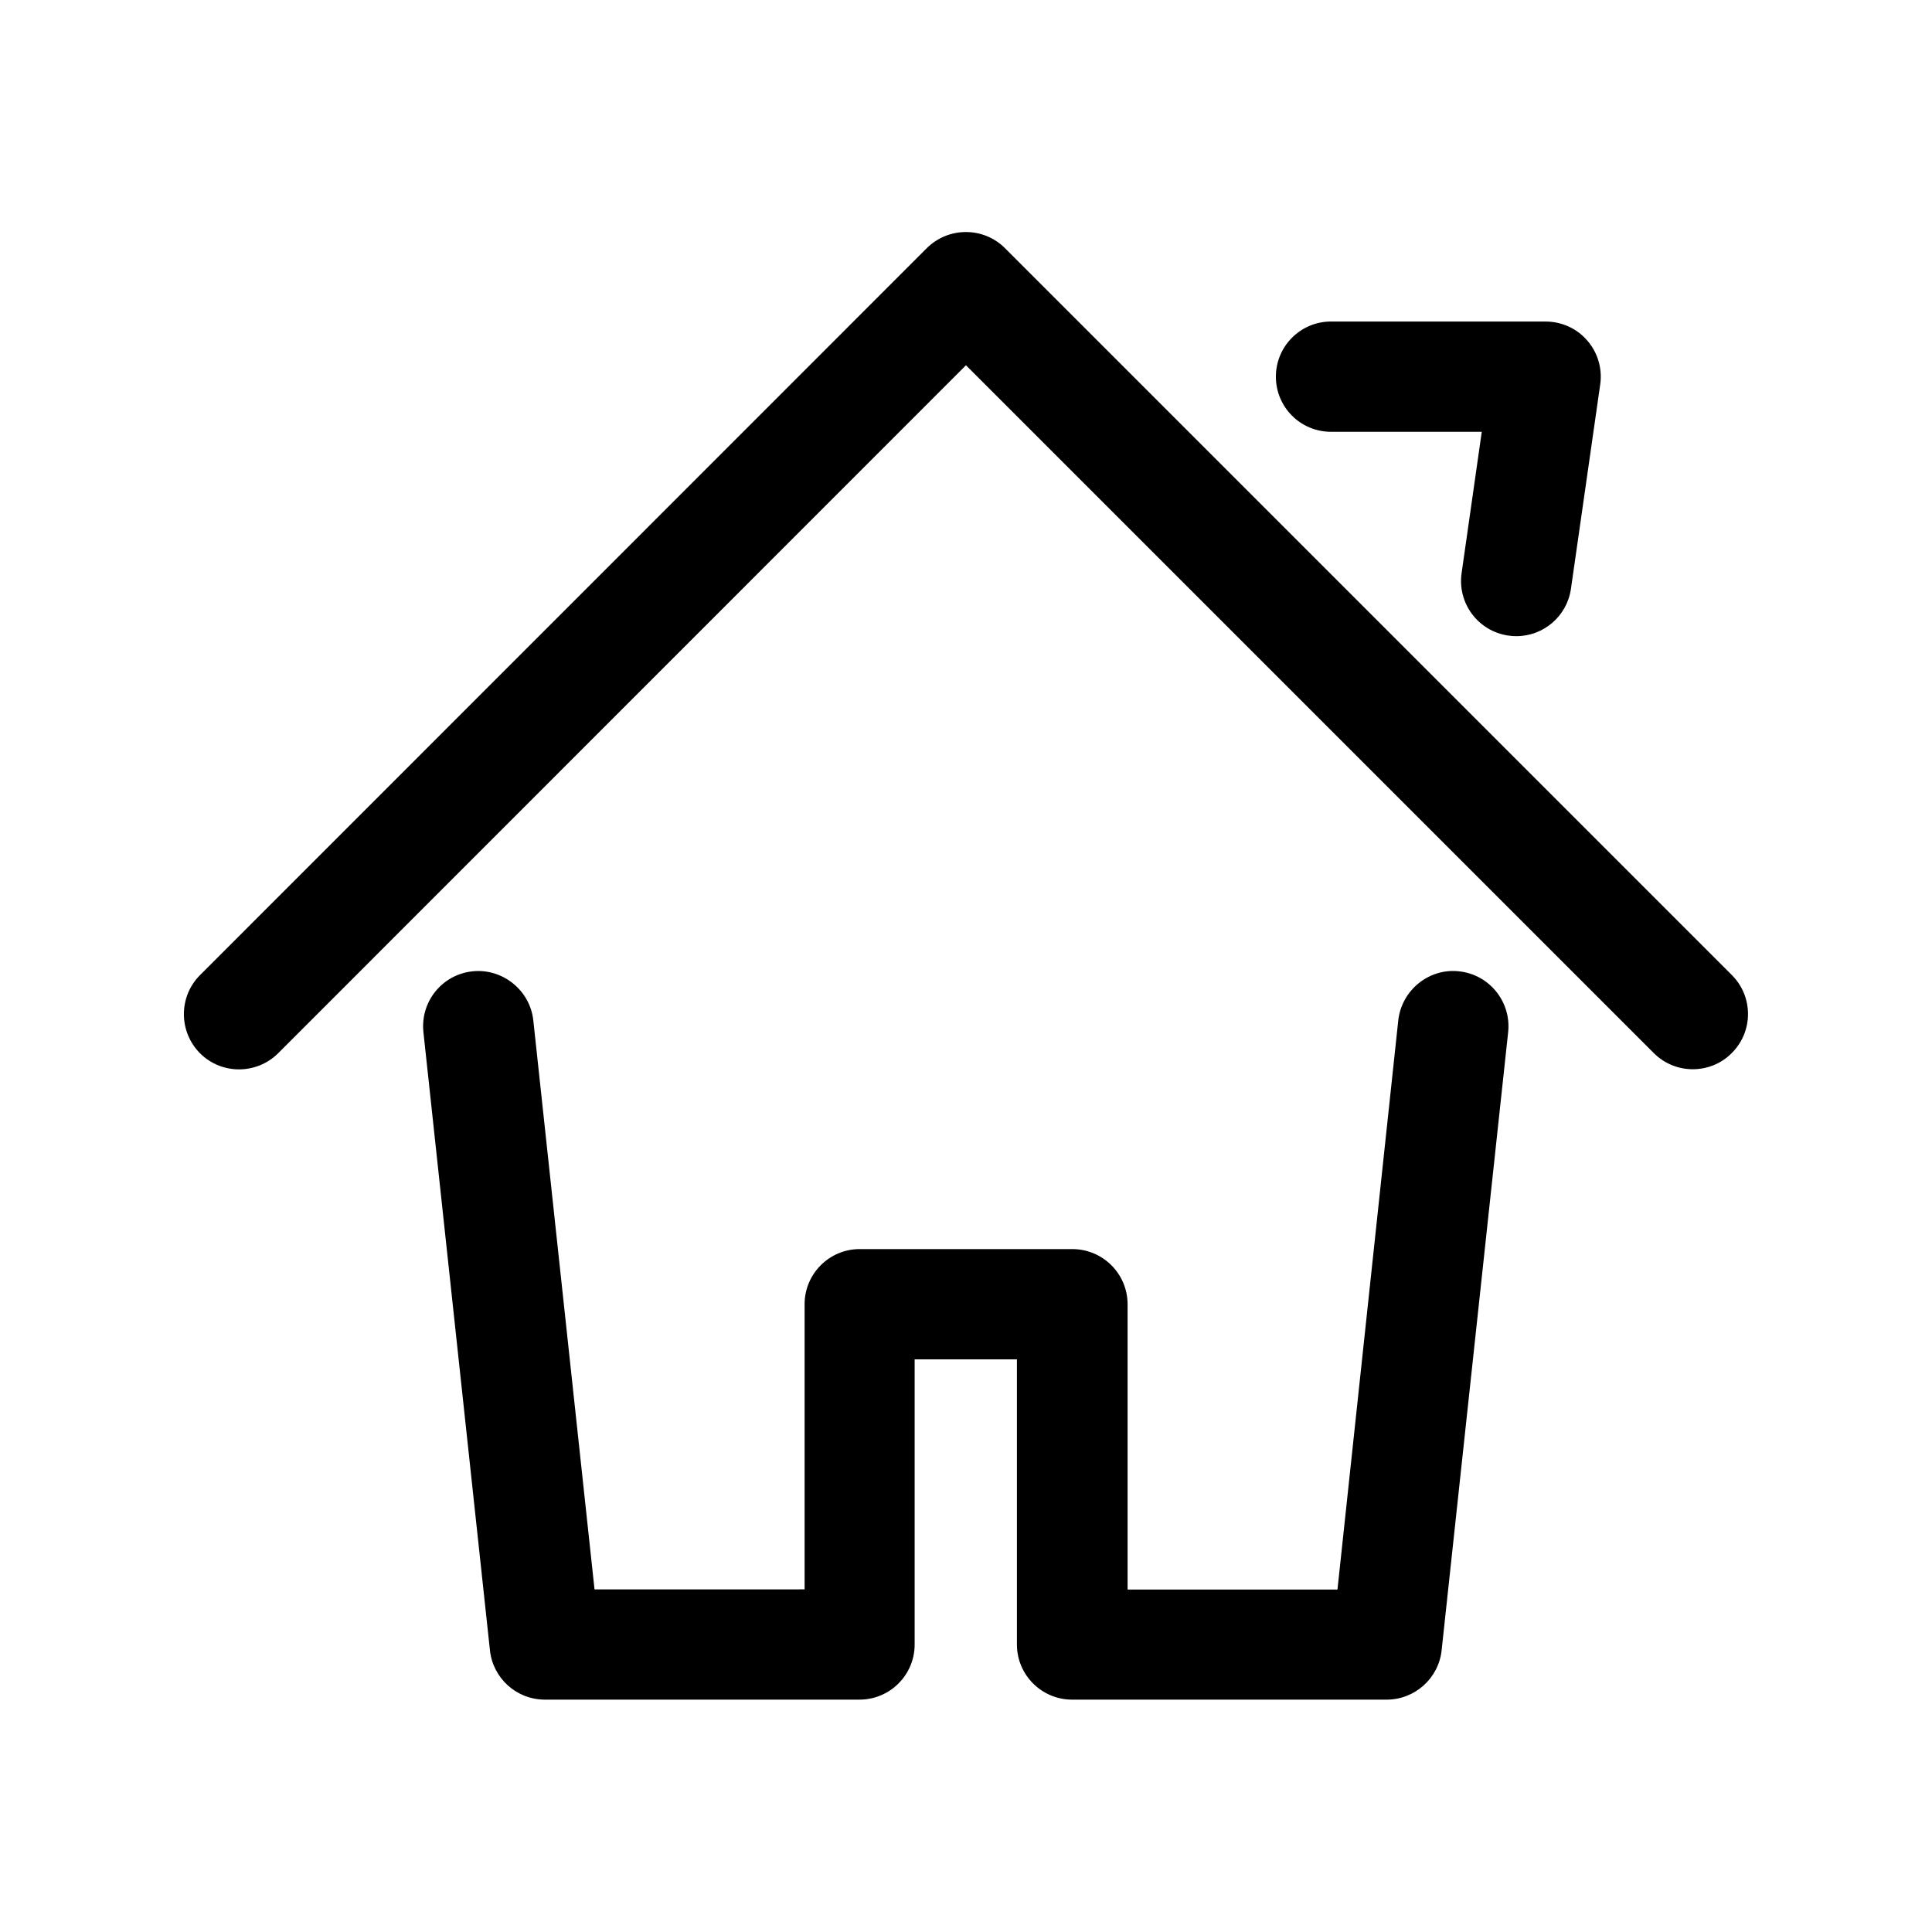 <?xml version="1.0" encoding="UTF-8"?>
<!-- Uploaded to: ICON Repo, www.iconrepo.com, Generator: ICON Repo Mixer Tools -->
<svg fill="#000000" width="800px" height="800px" version="1.1" viewBox="144 144 512 512" xmlns="http://www.w3.org/2000/svg">
 <g>
  <path d="m602.98 402.42-192.66-192.66c-5.691-5.691-14.965-5.691-20.707 0l-192.61 192.66c-5.691 5.691-5.691 14.965 0 20.707 5.691 5.691 14.965 5.691 20.707 0l182.28-182.33 182.28 182.28c2.871 2.871 6.602 4.281 10.328 4.281 3.727 0 7.508-1.41 10.328-4.281 5.742-5.691 5.742-14.961 0.051-20.652z"/>
  <path d="m428.16 475.02h-56.324c-8.062 0-14.609 6.551-14.609 14.609v75.57l-55.672 0.004-16.223-150.79c-0.855-8.012-8.211-13.855-16.121-13-8.062 0.855-13.855 8.062-13 16.121l17.633 163.84c0.805 7.406 7.055 13.047 14.559 13.047h83.379c8.062 0 14.609-6.551 14.609-14.609v-75.57h27.105v75.57c0 8.062 6.551 14.609 14.609 14.609h83.379c7.457 0 13.754-5.644 14.559-13.047l17.633-163.84c0.855-8.012-4.938-15.266-13-16.121-7.91-0.906-15.215 4.938-16.121 13l-16.113 150.84h-55.617v-75.57c0-8.109-6.551-14.66-14.664-14.66z"/>
  <path d="m496.73 258.43h39.953l-5.34 37.434c-1.16 8.012 4.383 15.418 12.395 16.574 0.707 0.102 1.41 0.152 2.117 0.152 7.152 0 13.402-5.238 14.461-12.543l7.758-54.16c0.605-4.18-0.656-8.465-3.426-11.637-2.769-3.223-6.801-5.039-11.082-5.039l-56.836-0.004c-8.062 0-14.609 6.551-14.609 14.609 0 8.062 6.496 14.613 14.609 14.613z"/>
 </g>
</svg>